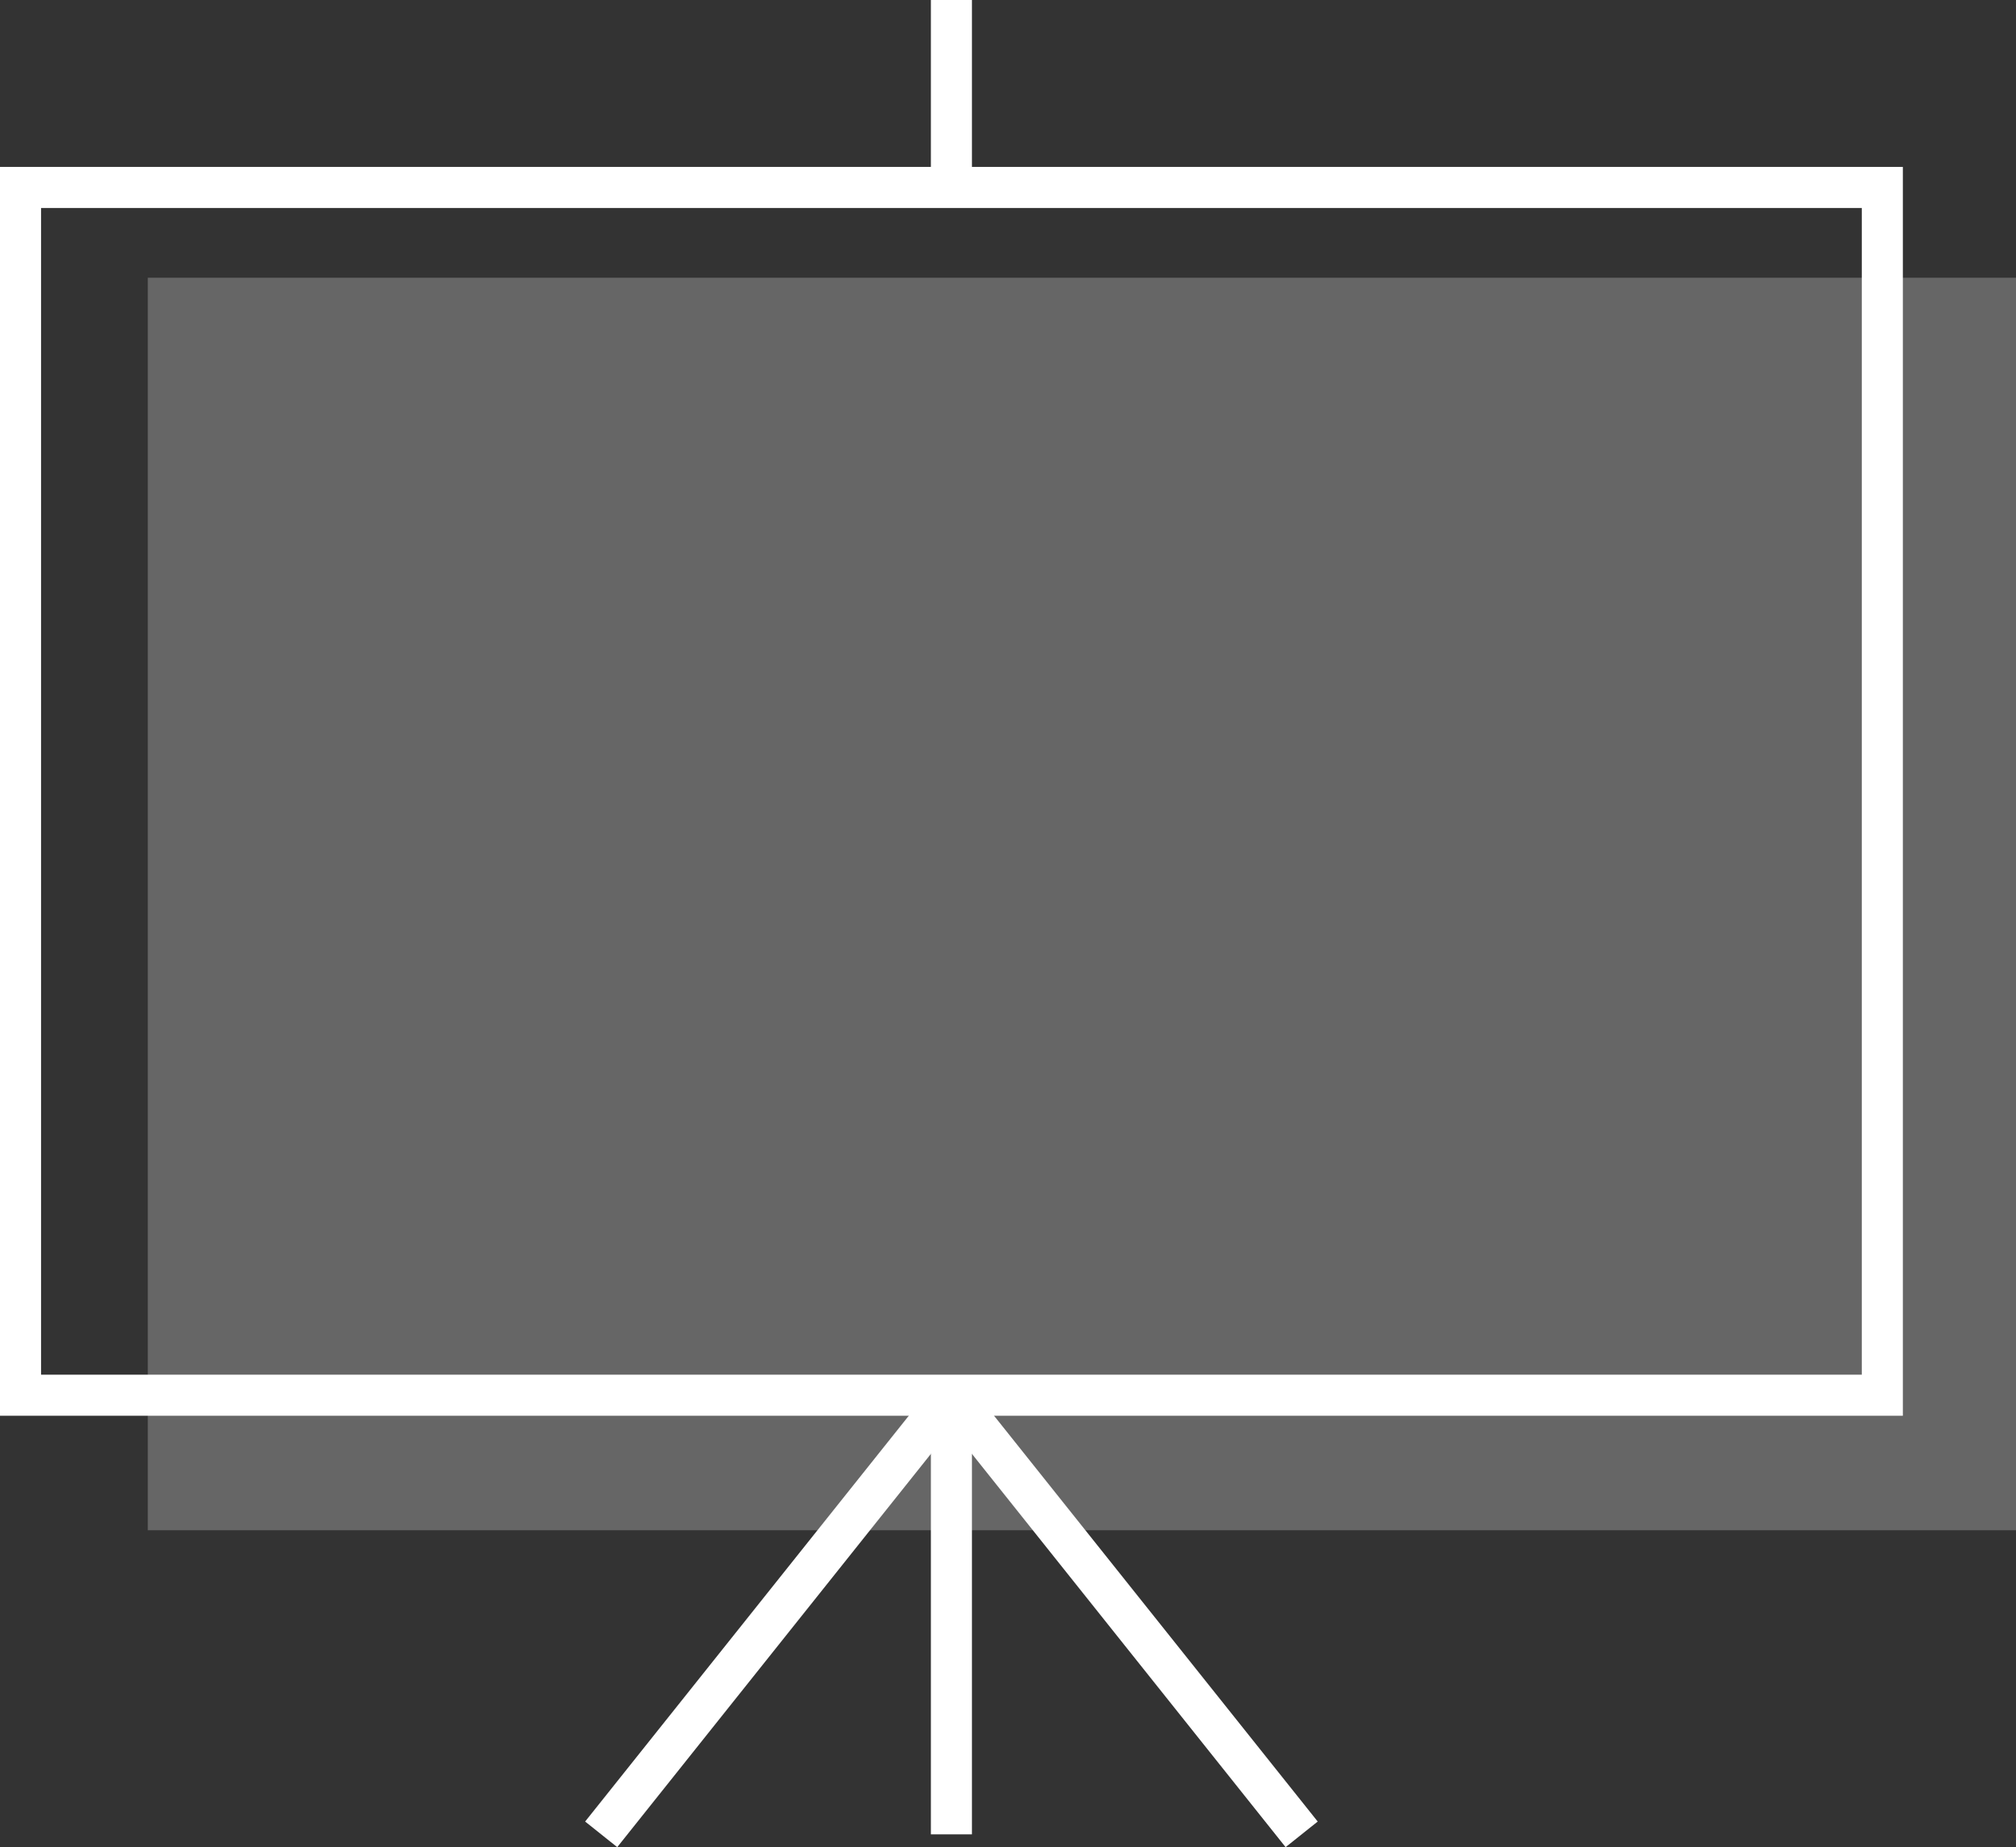 <?xml version="1.0" encoding="UTF-8"?> <svg xmlns="http://www.w3.org/2000/svg" width="98.2" height="89.959" viewBox="0 0 98.2 89.959"><rect x="0" y="0" width="98.2" height="89.959" fill="#333333" stroke="none"/><g id="Gruppe_102" data-name="Gruppe 102" transform="translate(1)"><g id="Gruppe_94" data-name="Gruppe 94"><rect id="Rechteck_42" data-name="Rechteck 42" width="90.689" height="58.82" transform="translate(0 9.129)" fill="none" stroke="#fff" stroke-miterlimit="10" stroke-width="2"></rect><line id="Linie_37" data-name="Linie 37" y2="9.129" transform="translate(45.344)" fill="none" stroke="#fff" stroke-miterlimit="10" stroke-width="2"></line><line id="Linie_38" data-name="Linie 38" y2="21.386" transform="translate(45.344 67.949)" fill="none" stroke="#fff" stroke-miterlimit="10" stroke-width="2"></line><line id="Linie_39" data-name="Linie 39" x2="17.06" y2="21.386" transform="translate(45.344 67.949)" fill="none" stroke="#fff" stroke-miterlimit="10" stroke-width="2"></line><line id="Linie_40" data-name="Linie 40" x1="17.06" y2="21.386" transform="translate(28.284 67.949)" fill="none" stroke="#fff" stroke-miterlimit="10" stroke-width="2"></line></g><rect id="Rechteck_46" data-name="Rechteck 46" width="91" height="61" transform="translate(6.2 13.525)" fill="#fff" opacity="0.25"></rect></g></svg> 